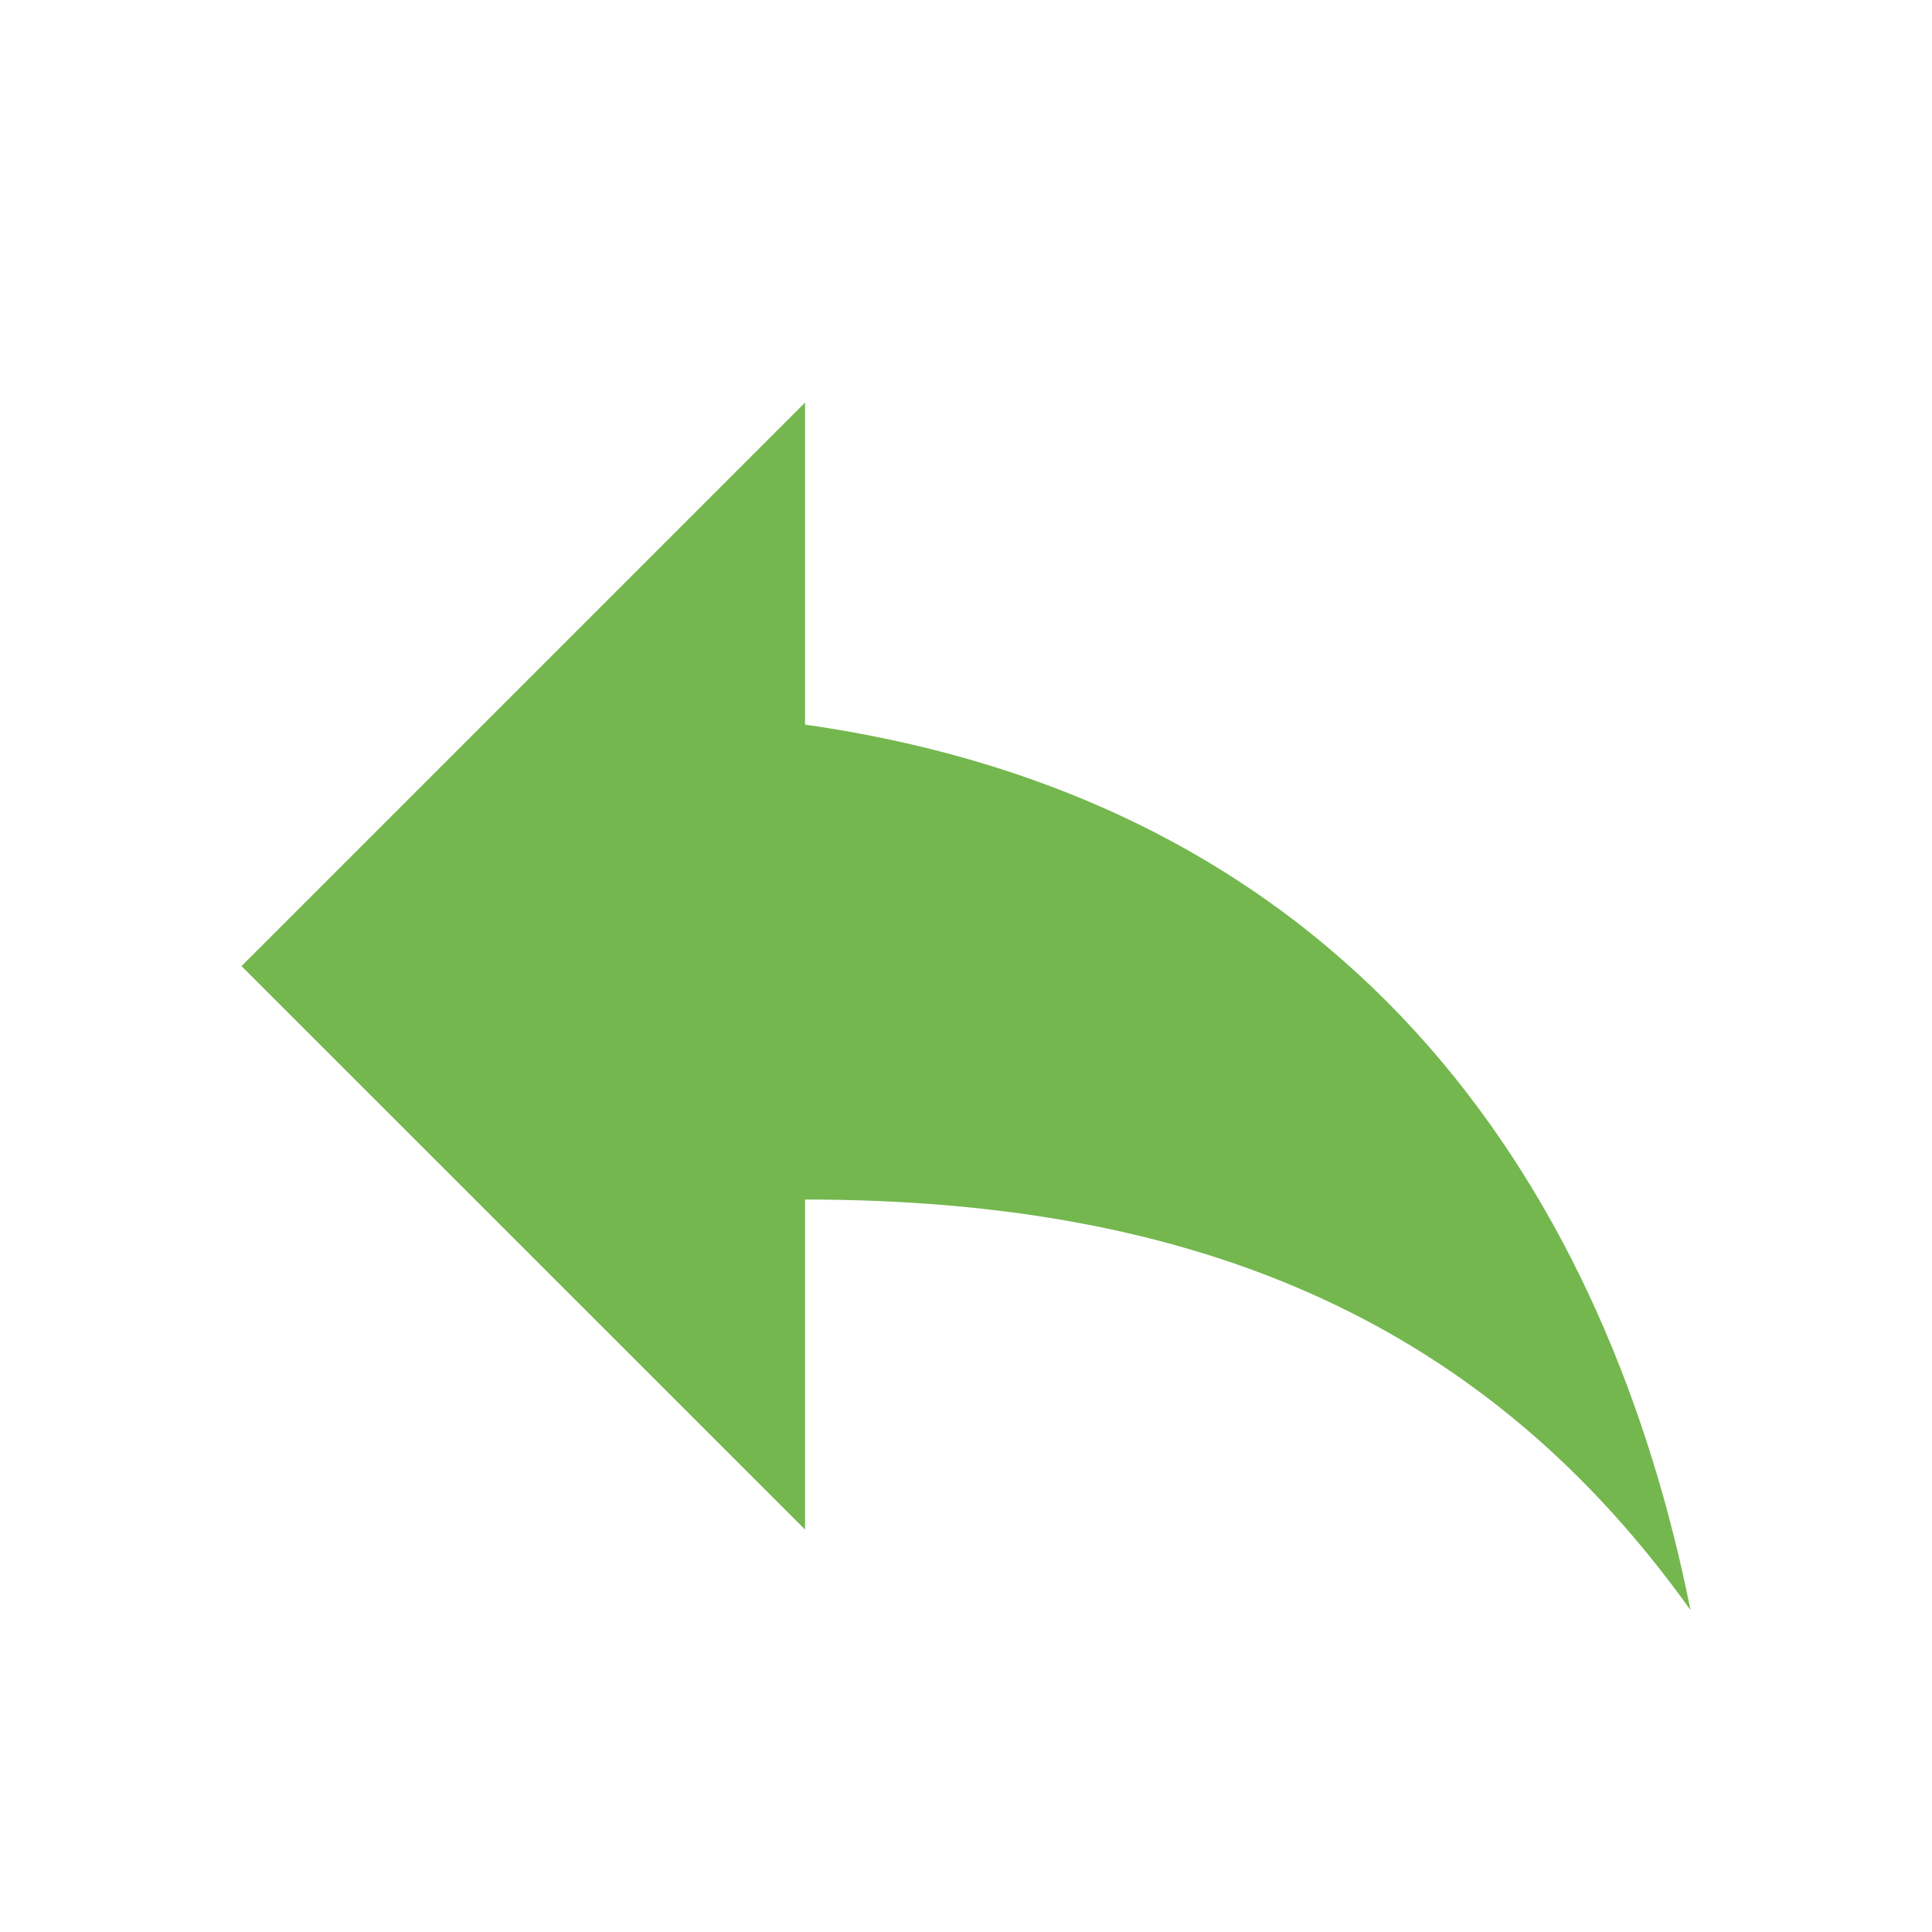 <svg width="16" height="16" viewBox="0 0 16 16" fill="none" xmlns="http://www.w3.org/2000/svg">
<path d="M2 8.001L6.667 3.334V6.001C11.333 6.667 13.333 10.001 14 13.334C12.333 11.001 10 9.934 6.667 9.934V12.667L2 8.001Z" fill="#74B74E"/>
</svg>
